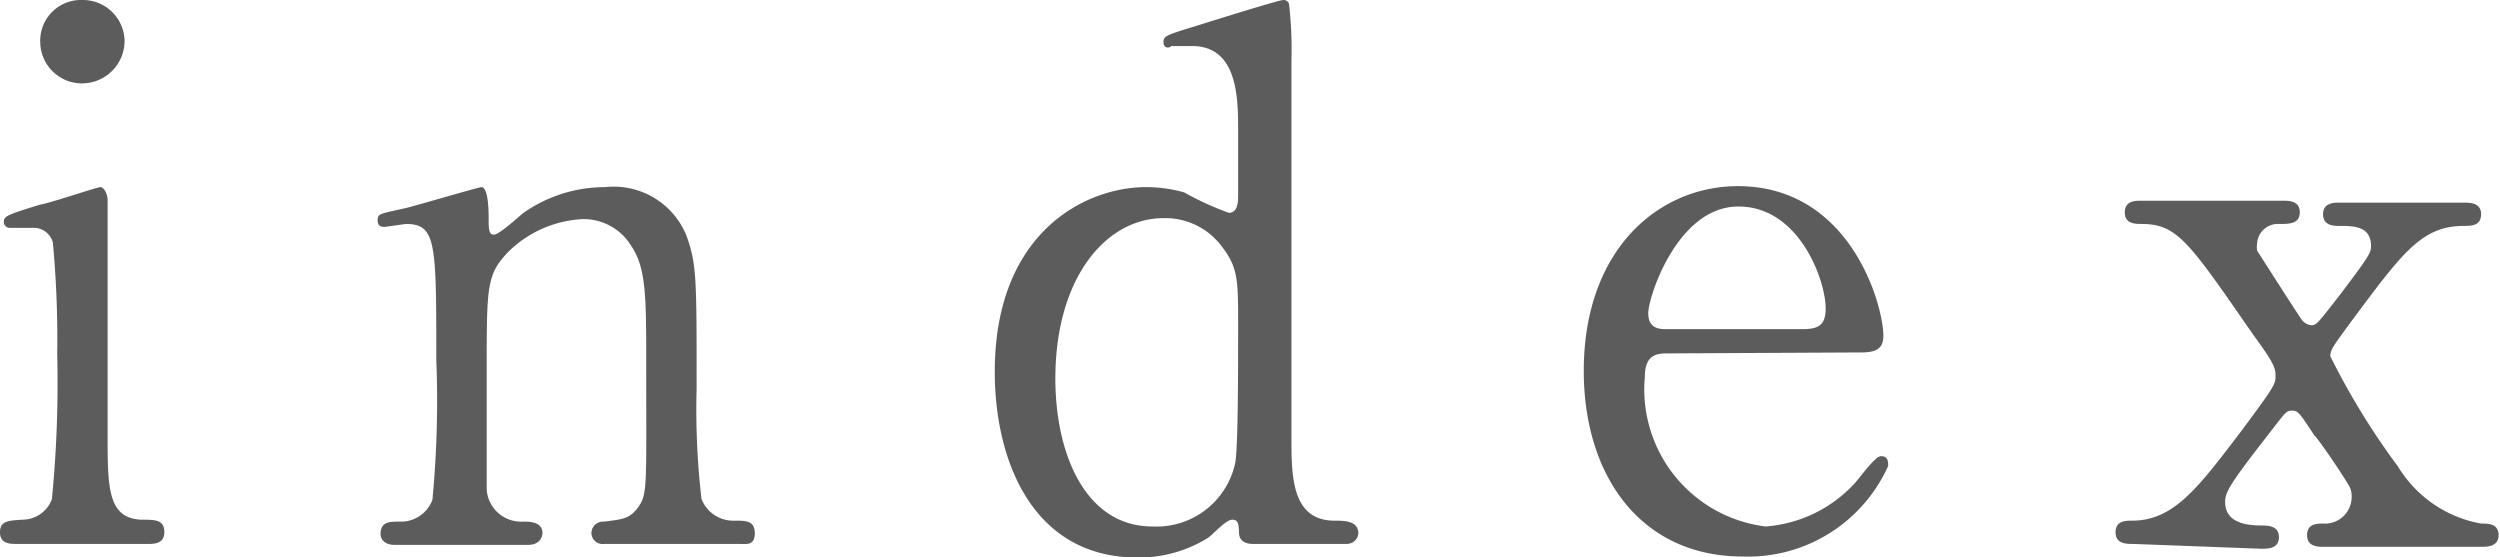 <svg xmlns="http://www.w3.org/2000/svg" viewBox="0 0 51.57 11.5"><defs><style>.cls-1{opacity:0.8;}.cls-2{fill:#333;}</style></defs><g id="レイヤー_2" data-name="レイヤー 2"><g id="デザイン"><g class="cls-1"><path class="cls-2" d="M.34,11.22c-.13,0-.34,0-.34-.24s.18-.24.46-.26a.65.65,0,0,0,.61-.42,24.47,24.47,0,0,0,.11-3A21.25,21.25,0,0,0,1.09,5,.41.41,0,0,0,.67,4.7l-.46,0a.12.12,0,0,1-.13-.13c0-.11.07-.14.75-.35C1,4.2,2,3.86,2.07,3.86s.15.13.15.28c0,.68,0,4.05,0,4.82,0,1.09,0,1.72.68,1.76.31,0,.49,0,.49.26s-.26.24-.37.24ZM.83.87A.84.84,0,0,1,1.7,0a.86.86,0,0,1,.87.85.88.88,0,0,1-.87.87A.86.86,0,0,1,.83.87Z"/><path class="cls-2" d="M12.46,11.22A.23.23,0,0,1,12.2,11a.24.24,0,0,1,.26-.24c.4-.05.54-.06.72-.32s.15-.49.15-2.91c0-1.42,0-2-.31-2.46a1.15,1.15,0,0,0-1-.55,2.35,2.35,0,0,0-1.53.67c-.45.47-.45.7-.45,2.42,0,.39,0,2.22,0,2.49a.71.71,0,0,0,.74.66c.15,0,.41,0,.41.24,0,0,0,.24-.3.24H8.15c-.3,0-.3-.21-.3-.22,0-.26.18-.26.4-.26a.69.69,0,0,0,.67-.45A21.57,21.57,0,0,0,9,7.42C9,5,9,4.62,8.37,4.62l-.43.06c-.06,0-.15,0-.15-.14s.06-.13.59-.25c.24-.06,1.5-.43,1.55-.43s.15.06.15.65c0,.21,0,.33.11.33s.52-.38.61-.45a2.93,2.93,0,0,1,1.68-.53,1.62,1.62,0,0,1,1.68,1c.21.59.21.84.21,3.16a15.93,15.93,0,0,0,.1,2.27.7.7,0,0,0,.68.45c.24,0,.42,0,.42.26s-.18.22-.3.22Z"/><path class="cls-2" d="M25.84,11.22c-.13,0-.27-.05-.28-.21s0-.29-.14-.29-.42.33-.51.38a2.69,2.69,0,0,1-1.45.4c-2.16,0-2.94-2-2.94-3.83,0-2.87,1.86-3.81,3.12-3.81a2.86,2.86,0,0,1,.79.11,5.89,5.89,0,0,0,.92.42c.18,0,.19-.22.19-.35s0-1.13,0-1.34c0-.66,0-1.75-.95-1.75l-.43,0C24.12,1,24,1,24,.87s.07-.15.69-.34C24.91.46,26.38,0,26.47,0a.12.12,0,0,1,.12.08,8.26,8.26,0,0,1,.05,1.17c0,1.11,0,6.54,0,7.76,0,.8,0,1.7.85,1.73.26,0,.53,0,.53.27a.24.24,0,0,1-.24.21Zm-.36-1.67c.06-.33.06-1.9.06-2.84s0-1.19-.34-1.63A1.45,1.45,0,0,0,24,4.5c-1.17,0-2.23,1.21-2.23,3.31,0,1.57.63,3.05,2,3.05A1.66,1.66,0,0,0,25.48,9.55Z"/><path class="cls-2" d="M34.41,7.29c-.2,0-.48,0-.48.48a2.85,2.85,0,0,0,2.49,3.09A2.77,2.77,0,0,0,38.23,10c.09-.08.44-.59.57-.59s.15.08.15.2a3.17,3.17,0,0,1-3,1.87c-2.1,0-3.28-1.66-3.28-3.83,0-2.5,1.54-3.81,3.18-3.81,2.32,0,3,2.45,3,3.09,0,.26-.15.34-.45.34Zm2.76-.5c.33,0,.49-.07.49-.43,0-.57-.54-2.1-1.8-2.1S34,6.13,34,6.46s.25.33.38.33Z"/><path class="cls-2" d="M44,11.22c-.14,0-.36,0-.36-.24s.21-.24.34-.24c.87,0,1.37-.69,2.27-1.87.63-.85.69-.94.69-1.1s0-.24-.45-.85C45.16,5,44.92,4.63,44.2,4.62c-.16,0-.37,0-.37-.24s.22-.24.34-.24h2.91c.14,0,.36,0,.36.24s-.22.24-.42.24a.43.43,0,0,0-.46.39.55.55,0,0,0,0,.16s.79,1.24.91,1.41a.29.29,0,0,0,.21.13c.11,0,.15-.07.59-.63.58-.77.64-.86.64-1,0-.42-.36-.42-.66-.42-.1,0-.33,0-.33-.24s.23-.24.33-.24h2.58c.12,0,.35,0,.35.24s-.21.24-.35.24c-.88,0-1.27.55-2.35,2-.36.49-.41.56-.41.69a15.14,15.14,0,0,0,1.4,2.28,2.52,2.52,0,0,0,1.71,1.17c.15,0,.36,0,.36.24s-.24.24-.36.24H47.94c-.12,0-.35,0-.35-.24s.21-.24.33-.24a.55.55,0,0,0,.59-.54.43.43,0,0,0-.08-.28c-.07-.13-.57-.88-.69-1-.3-.45-.33-.51-.46-.51s-.15.06-.51.52c-.78,1-.87,1.17-.87,1.36,0,.42.4.49.76.49.11,0,.35,0,.35.24s-.23.24-.36.24Z"/></g></g></g></svg>